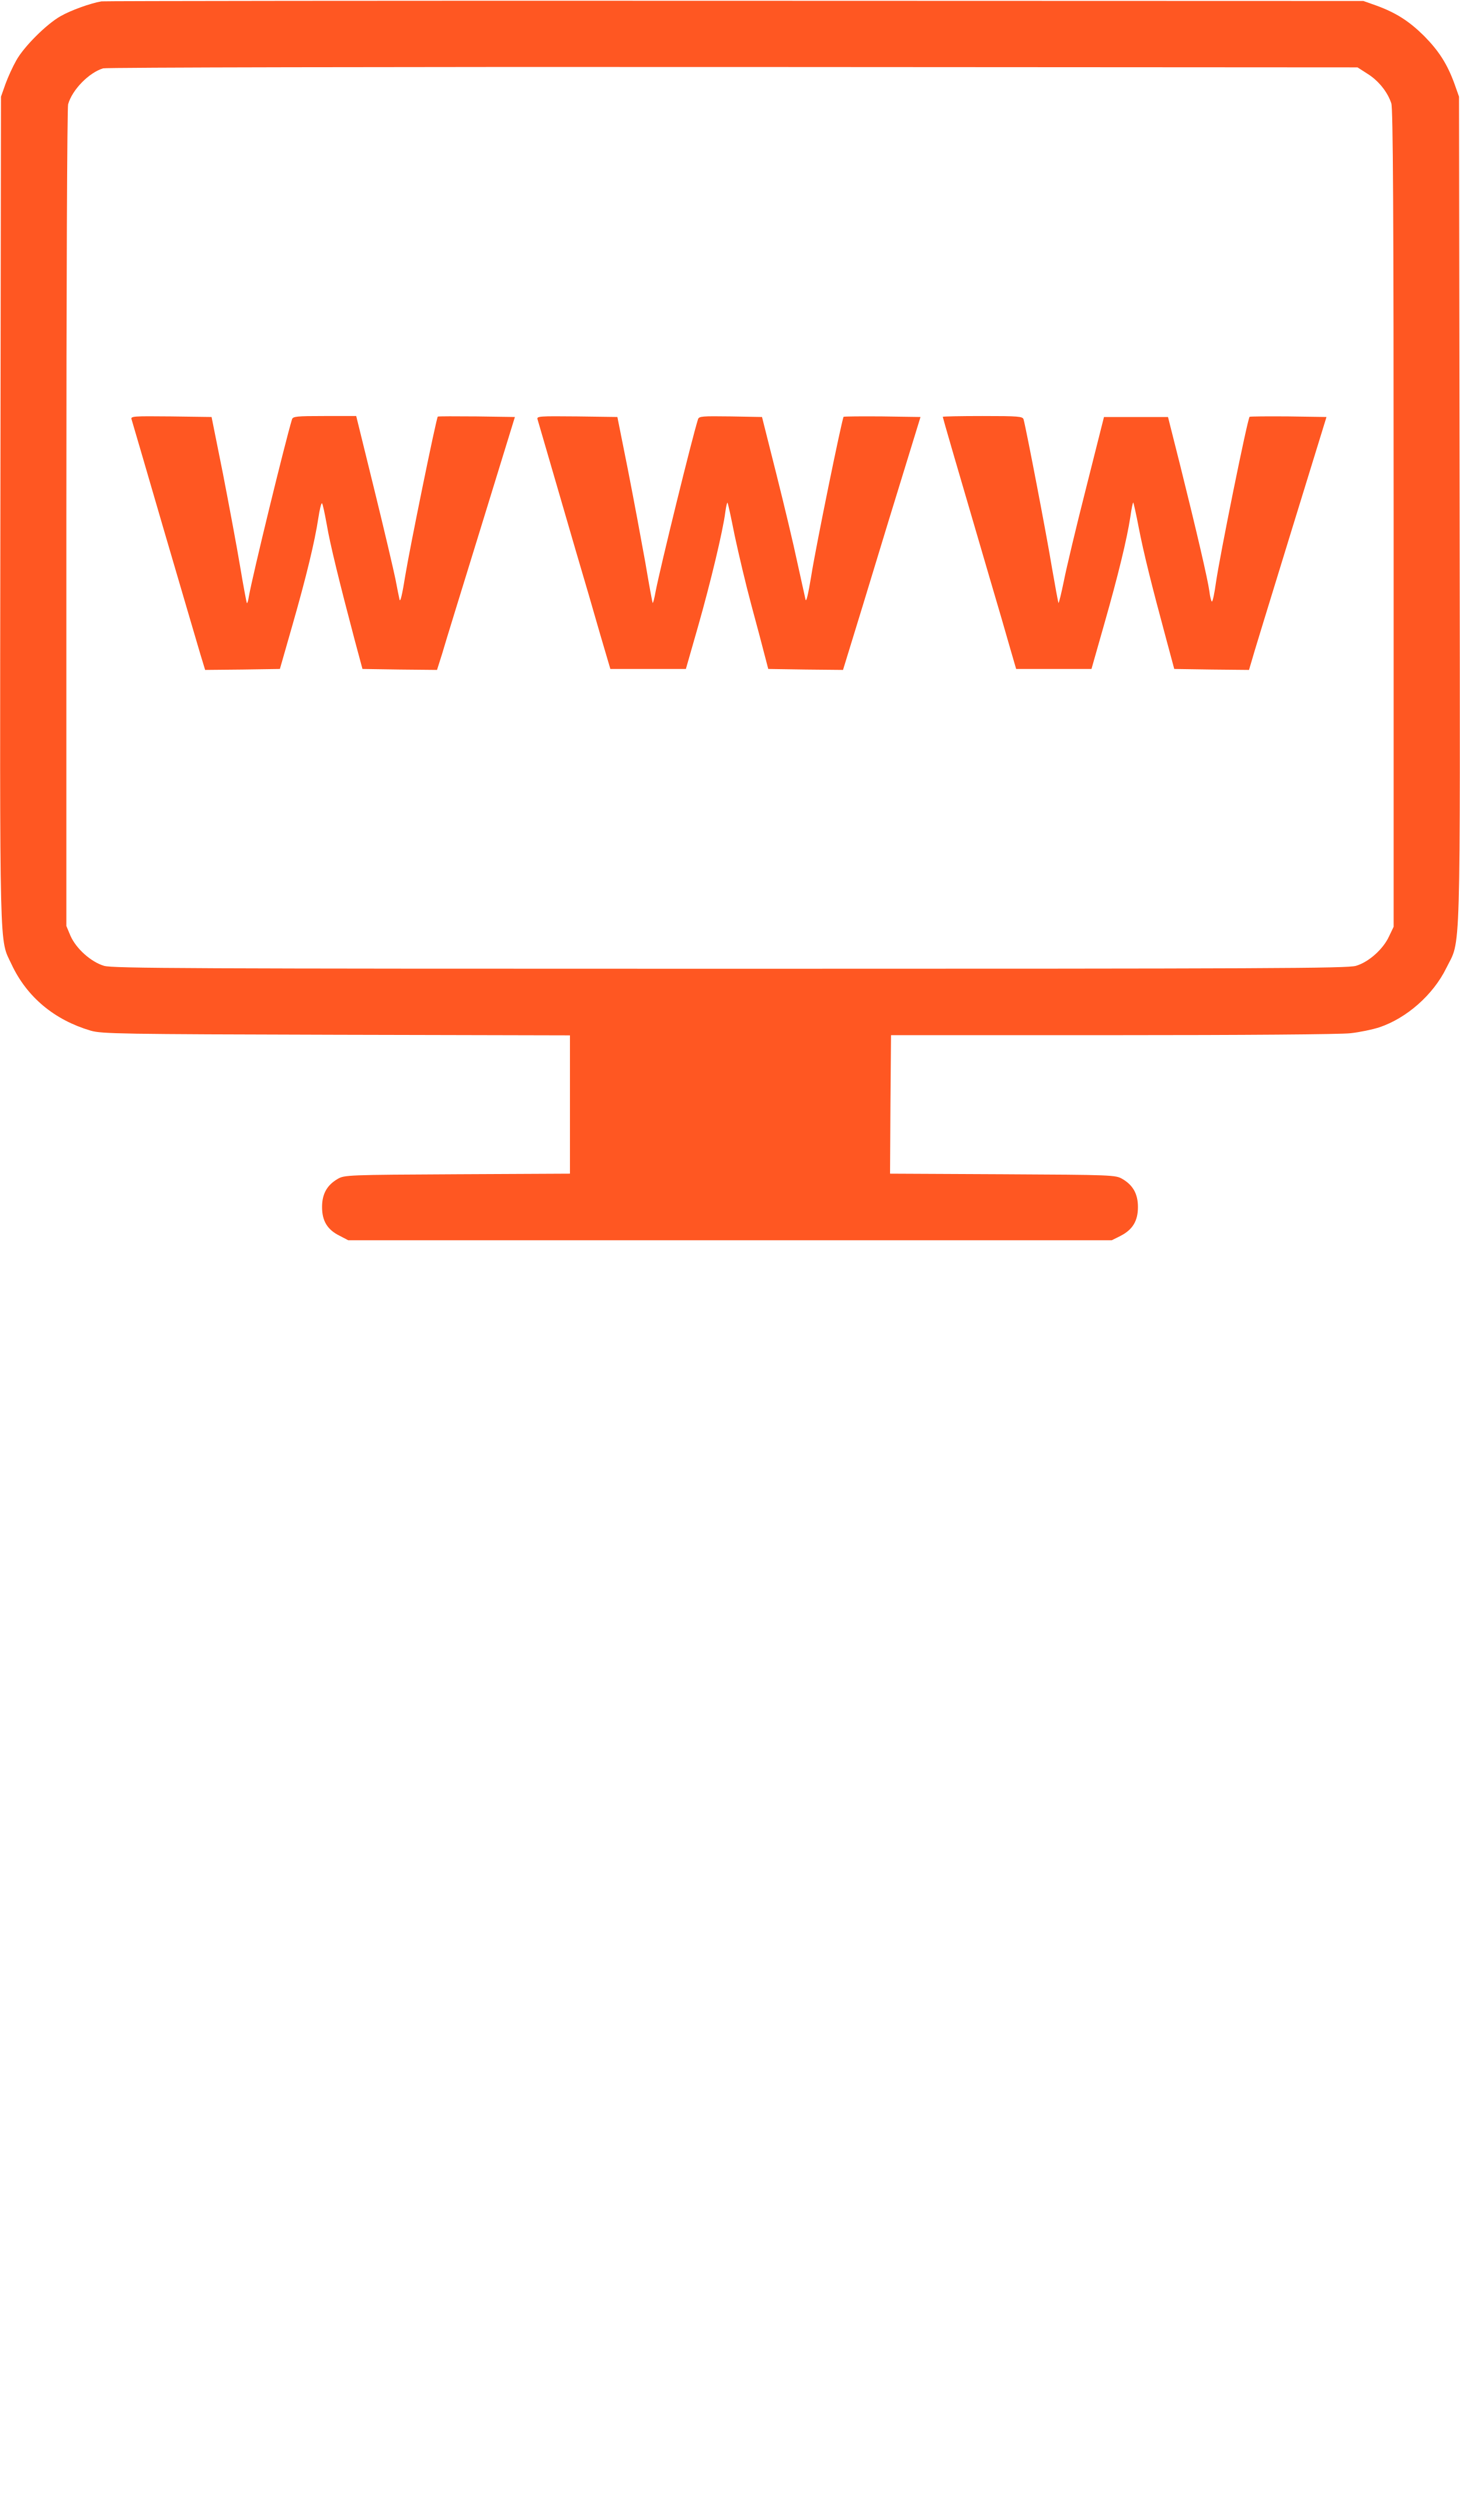 <?xml version="1.0" standalone="no"?>
<!DOCTYPE svg PUBLIC "-//W3C//DTD SVG 20010904//EN"
 "http://www.w3.org/TR/2001/REC-SVG-20010904/DTD/svg10.dtd">
<svg version="1.0" xmlns="http://www.w3.org/2000/svg"
 width="748pt" height="1280pt" viewBox="0 0 748 1280"
 preserveAspectRatio="xMidYMid meet">
<g transform="translate(0,1280) scale(0.1,-0.1)"
fill="#ff5722" stroke="none">
<path d="M520 12793 c-55 -9 -158 -46 -210 -76 -71 -40 -188 -156 -227 -227
-17 -30 -42 -84 -55 -120 l-23 -65 -3 -2117 c-3 -2326 -6 -2190 57 -2325 78
-167 219 -285 406 -340 56 -16 147 -18 1258 -21 l1197 -3 0 -354 0 -354 -577
-3 c-562 -3 -579 -4 -613 -24 -55 -32 -80 -77 -80 -144 0 -71 27 -116 90 -147
l44 -23 1956 0 1956 0 44 22 c63 32 90 77 90 148 0 67 -25 112 -80 144 -34 20
-51 21 -613 24 l-577 3 2 354 3 355 1135 0 c672 0 1169 4 1219 10 47 5 113 19
147 30 141 47 277 167 344 304 75 152 71 -16 68 2344 l-3 2117 -23 65 c-37
102 -80 169 -156 246 -77 76 -144 119 -246 156 l-65 23 -3220 1 c-1771 1
-3231 -1 -3245 -3z m6488 -372 c55 -35 101 -92 120 -150 9 -25 12 -566 12
-2125 l0 -2091 -24 -50 c-30 -65 -104 -131 -169 -150 -45 -13 -435 -15 -3207
-15 -2786 0 -3162 2 -3207 15 -67 20 -143 88 -172 154 l-21 50 0 2088 c0 1192
4 2101 9 2119 21 75 107 162 179 184 15 5 1467 8 3227 7 l3200 -2 53 -34z"/>
<path d="M674 10653 c3 -10 78 -265 166 -568 89 -302 172 -587 186 -633 l25
-82 192 2 191 3 63 220 c72 251 116 433 134 553 7 45 15 79 19 75 4 -5 14 -53
24 -108 16 -97 66 -300 144 -595 l39 -145 191 -3 191 -2 26 82 c13 46 103 337
199 648 l174 565 -196 3 c-107 1 -197 1 -199 -1 -8 -8 -145 -680 -167 -816
-15 -94 -25 -137 -29 -121 -3 14 -13 61 -21 105 -9 44 -57 250 -108 457 l-93
378 -162 0 c-145 0 -162 -2 -167 -17 -36 -119 -203 -803 -221 -907 -3 -21 -8
-36 -10 -34 -2 2 -18 87 -35 189 -17 102 -57 315 -88 475 l-58 289 -208 3
c-195 2 -207 1 -202 -15z"/>
<path d="M2754 10653 c3 -10 32 -110 65 -223 33 -113 92 -315 131 -450 40
-135 96 -326 124 -425 l53 -180 193 0 194 0 63 220 c64 225 127 488 139 583 4
29 9 51 11 48 3 -2 19 -78 37 -168 19 -89 57 -251 86 -358 29 -107 60 -224 69
-260 l17 -65 192 -3 191 -2 32 104 c18 57 107 349 198 648 l167 543 -195 3
c-106 1 -196 0 -199 -2 -8 -9 -143 -668 -166 -816 -15 -90 -25 -135 -29 -120
-3 14 -22 99 -42 190 -19 91 -68 296 -108 455 l-73 290 -161 3 c-147 2 -162 1
-167 -15 -30 -94 -193 -757 -217 -881 -6 -34 -13 -61 -15 -59 -2 2 -19 95 -38
208 -20 112 -60 326 -89 474 l-54 270 -207 3 c-195 2 -207 1 -202 -15z"/>
<path d="M4830 10666 c0 -4 72 -252 242 -831 39 -132 85 -289 102 -350 l32
-110 193 0 193 0 64 225 c74 259 118 442 135 553 6 43 13 76 15 74 2 -2 15
-60 28 -128 25 -129 65 -290 139 -564 l43 -160 192 -3 191 -2 11 37 c5 21 95
313 198 648 l188 610 -194 3 c-107 1 -197 0 -200 -2 -11 -12 -153 -712 -173
-853 -7 -51 -16 -93 -20 -93 -3 0 -10 24 -13 53 -9 64 -66 309 -149 642 l-63
250 -164 0 -164 0 -92 -365 c-51 -200 -102 -415 -114 -477 -13 -63 -25 -112
-27 -110 -2 3 -17 85 -34 183 -27 165 -133 716 -145 757 -5 15 -24 17 -210 17
-112 0 -204 -2 -204 -4z"/>
</g>
</svg>
